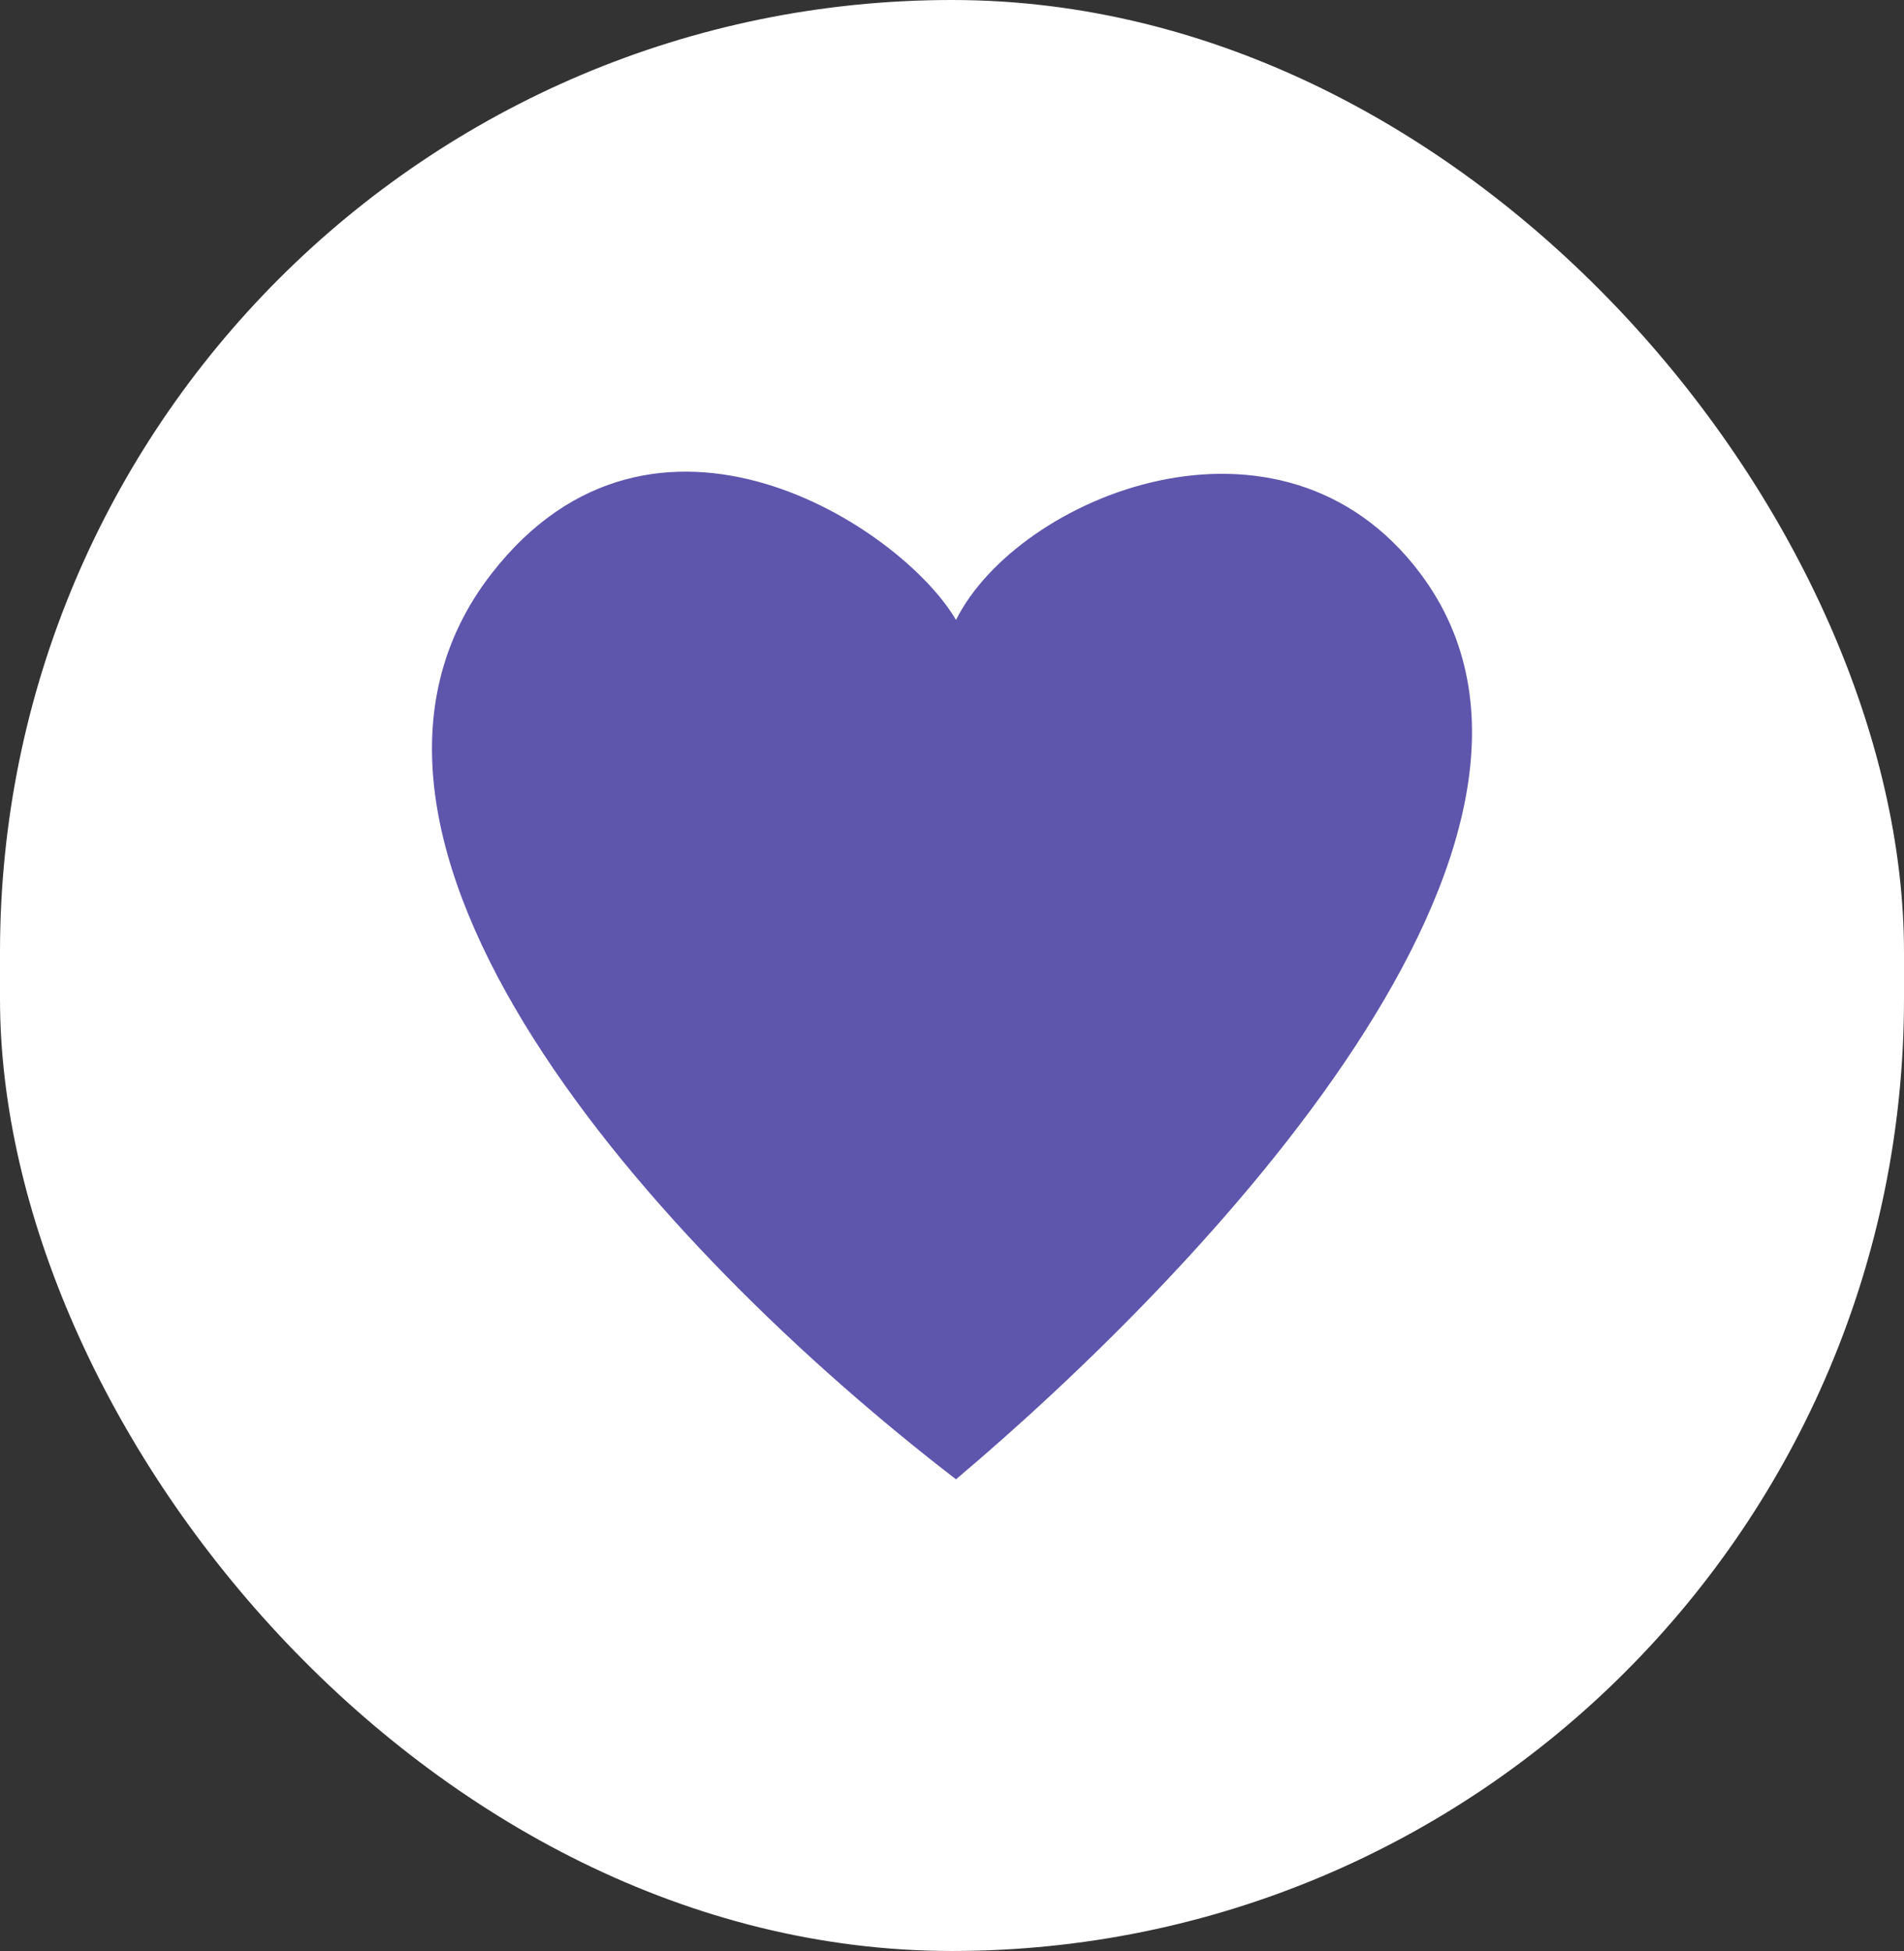<?xml version="1.0" encoding="UTF-8"?> <svg xmlns="http://www.w3.org/2000/svg" width="41" height="42" viewBox="0 0 41 42" fill="none"><rect x="0" y="0" width="41" height="42" fill="#333333" stroke="none"/><rect width="41" height="42" rx="20.5" fill="white"></rect><path d="M30.586 12.347C34.832 18.008 25.92 27.346 20.586 31.846C14.086 26.846 6.159 18.038 10.586 12.347C14.086 7.847 19.42 11.346 20.586 13.346C21.92 10.68 27.586 8.346 30.586 12.347Z" fill="#5E55AD"></path></svg> 